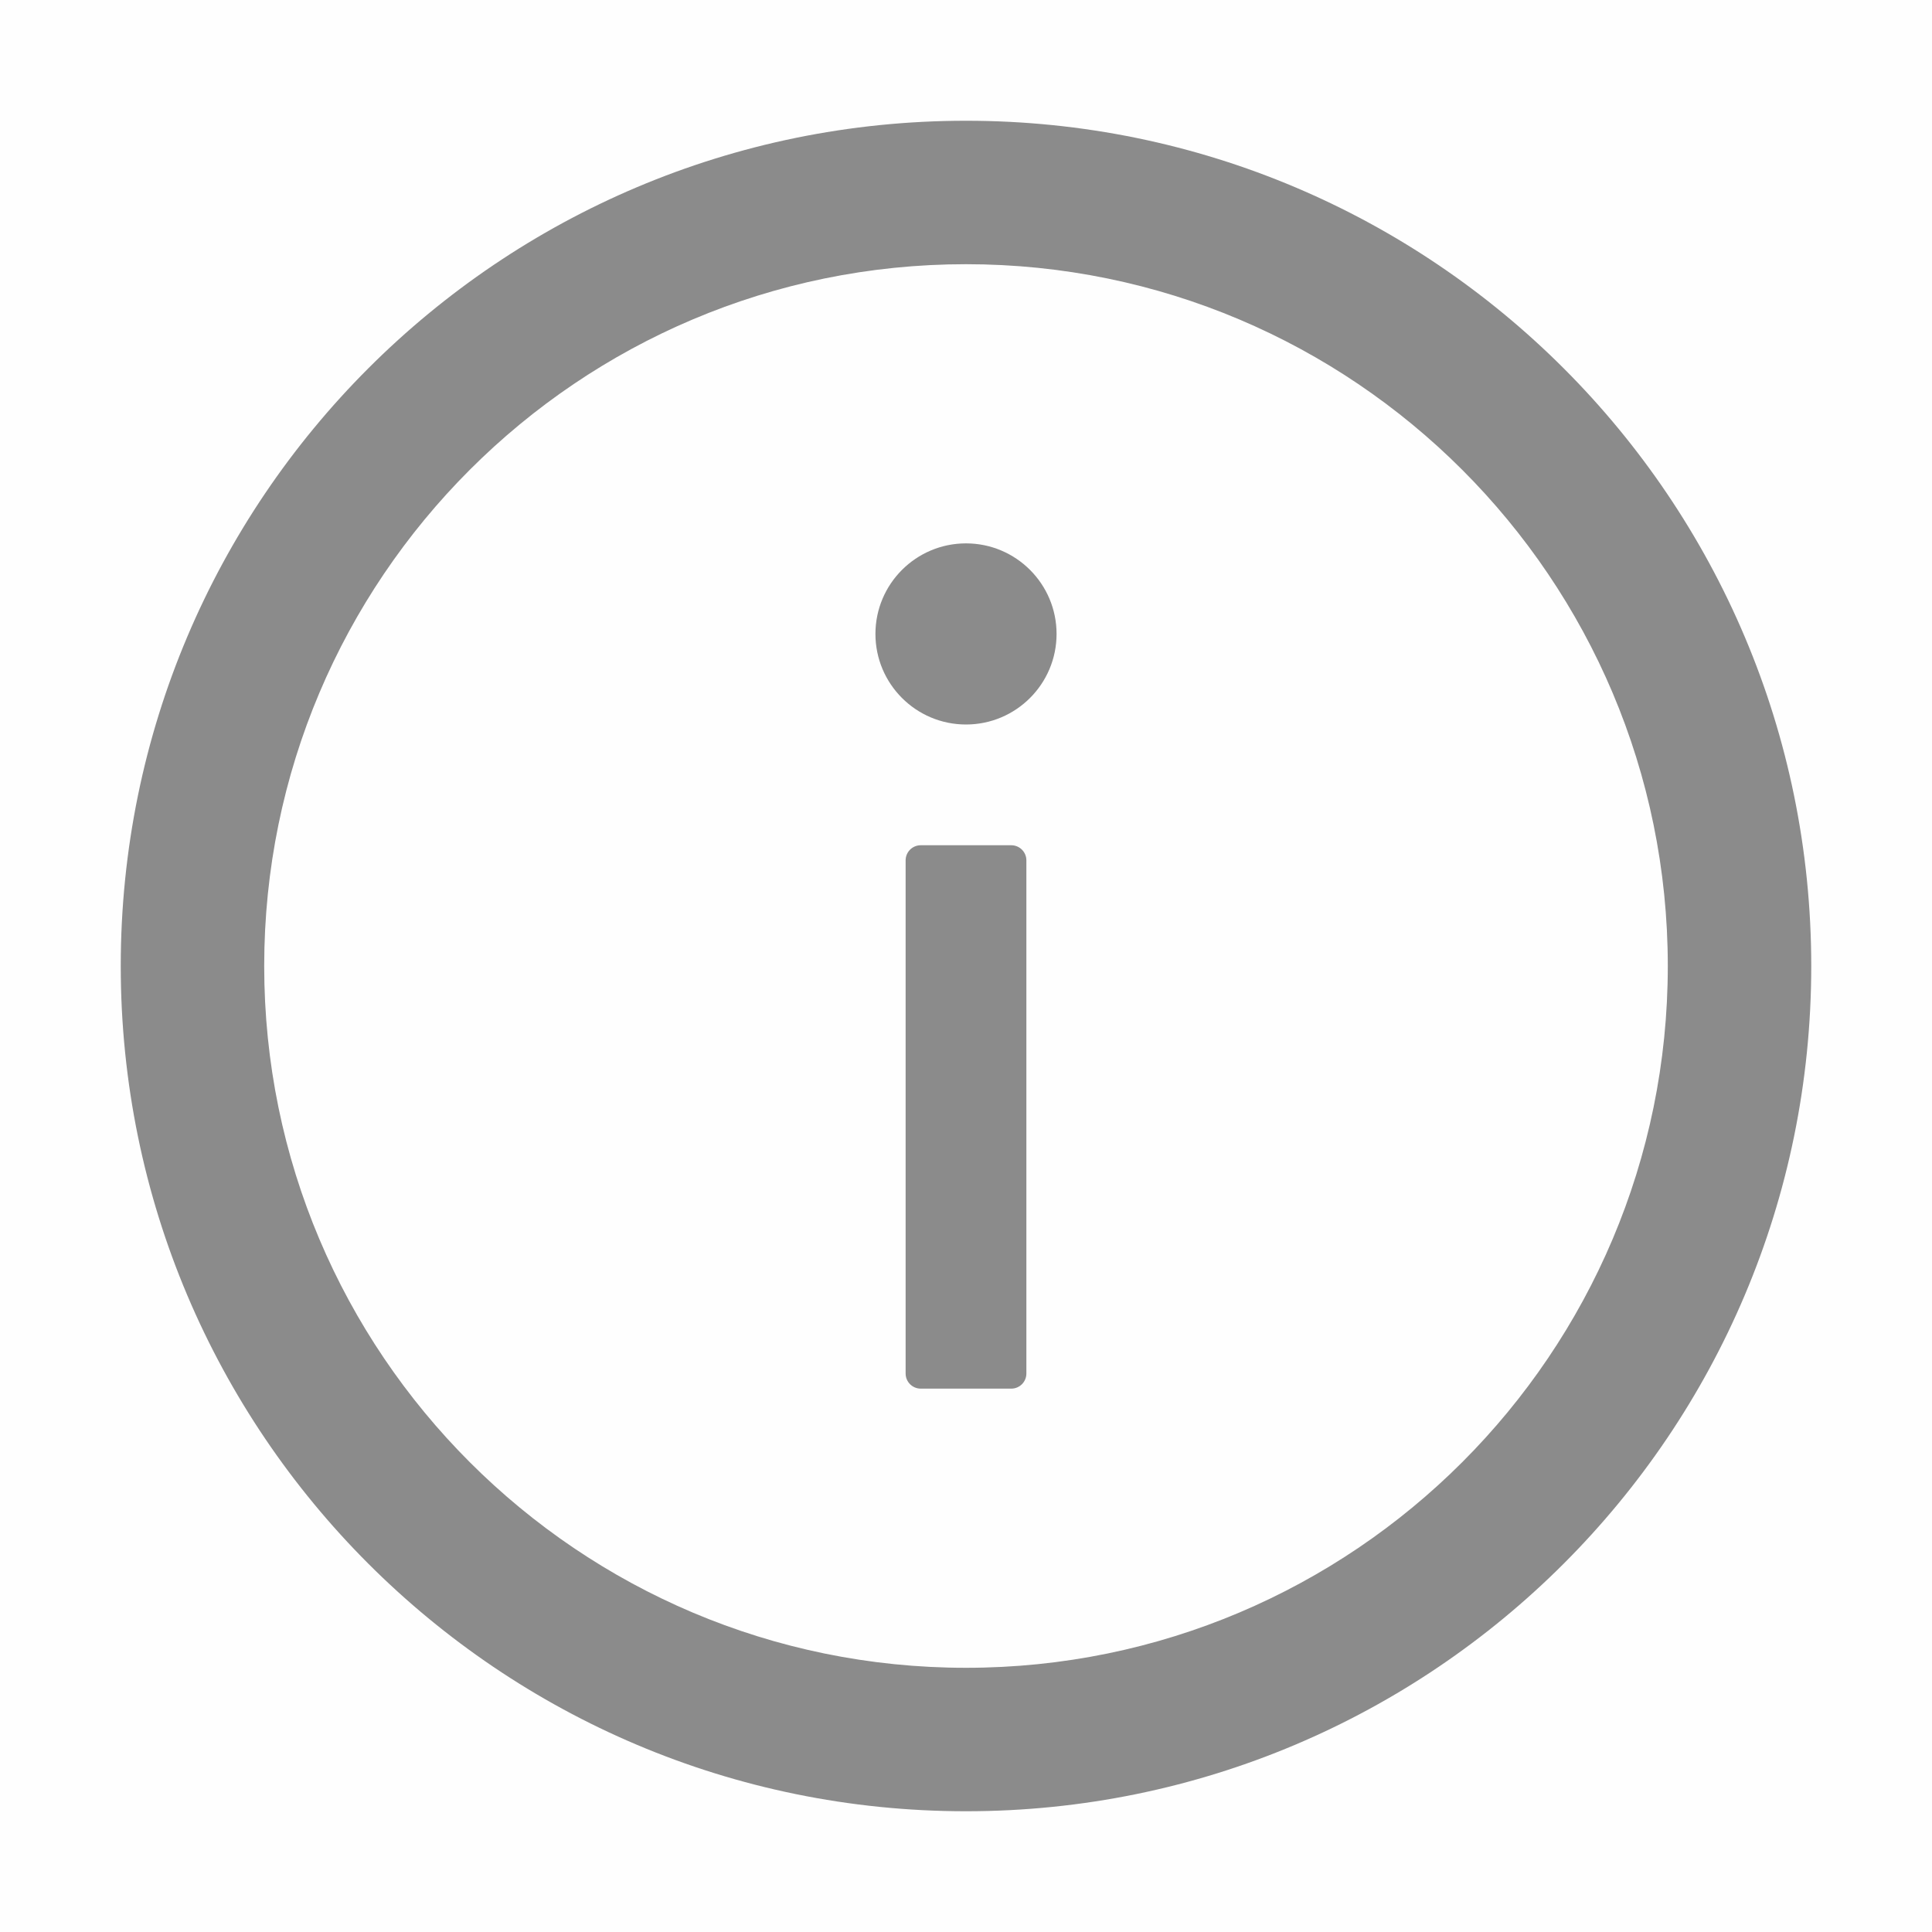 <svg width="16" height="16" viewBox="0 0 16 16" fill="none" xmlns="http://www.w3.org/2000/svg">
<rect opacity="0.01" width="16" height="16" fill="black" fill-opacity="0.45"/>
<path fill-rule="evenodd" clip-rule="evenodd" d="M1 8C1 4.134 4.134 1 8 1C11.866 1 15 4.134 15 8C15 11.866 11.866 15 8 15C4.134 15 1 11.866 1 8ZM2.188 8C2.188 11.209 4.791 13.812 8 13.812C11.209 13.812 13.812 11.209 13.812 8C13.812 4.791 11.209 2.188 8 2.188C4.791 2.188 2.188 4.791 2.188 8Z" fill="black" fill-opacity="0.45"/>
<path d="M7.25 5.25C7.25 5.664 7.586 6 8 6C8.414 6 8.75 5.664 8.75 5.25C8.75 4.836 8.414 4.5 8 4.5C7.586 4.5 7.25 4.836 7.25 5.25Z" fill="black" fill-opacity="0.45"/>
<path d="M8.375 7H7.625C7.556 7 7.5 7.056 7.5 7.125V11.375C7.5 11.444 7.556 11.5 7.625 11.5H8.375C8.444 11.5 8.5 11.444 8.5 11.375V7.125C8.5 7.056 8.444 7 8.375 7Z" fill="black" fill-opacity="0.45"/>
</svg>
